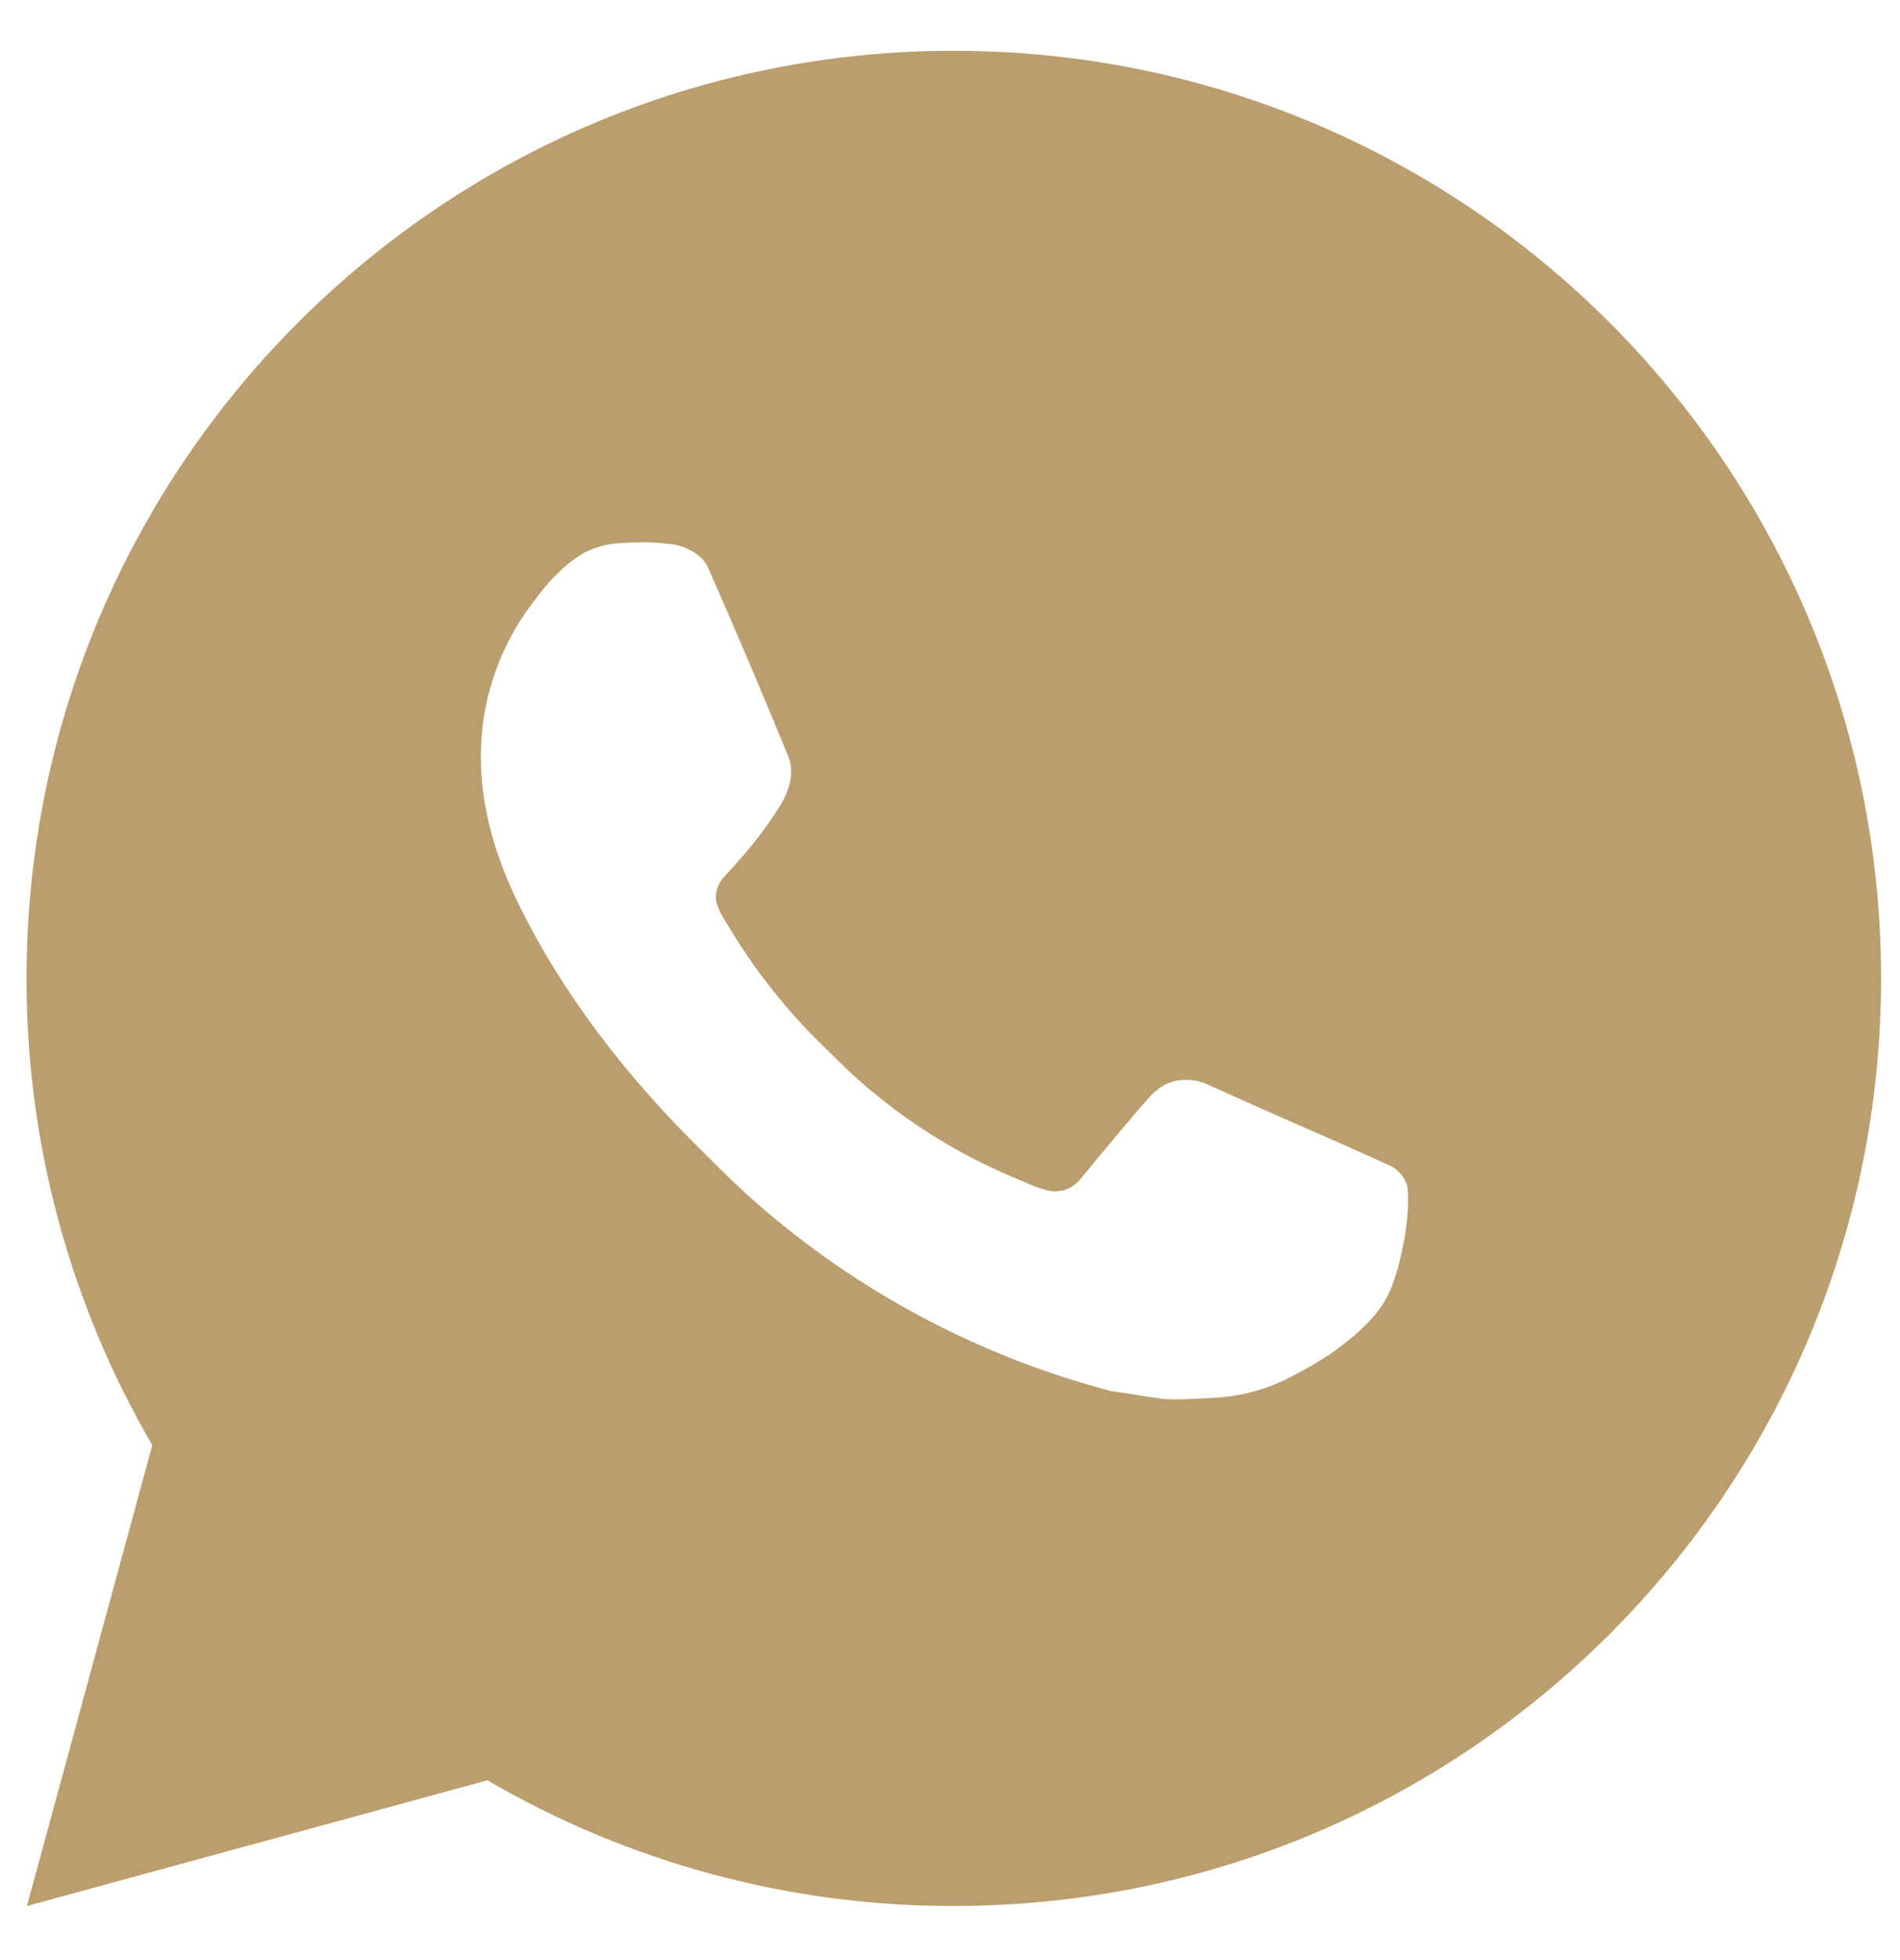 <?xml version="1.0" encoding="UTF-8"?> <svg xmlns="http://www.w3.org/2000/svg" width="32" height="33" viewBox="0 0 32 33" fill="none"><path d="M16.064 0.855C24.689 0.855 31.681 7.847 31.681 16.472C31.681 25.098 24.689 32.089 16.064 32.089C13.304 32.094 10.593 31.363 8.209 29.973L0.454 32.089L2.565 24.331C1.174 21.946 0.443 19.233 0.447 16.472C0.447 7.847 7.439 0.855 16.064 0.855ZM10.742 9.132L10.43 9.145C10.227 9.157 10.03 9.21 9.849 9.301C9.679 9.397 9.525 9.517 9.39 9.657C9.202 9.834 9.096 9.987 8.982 10.135C8.404 10.886 8.093 11.808 8.098 12.756C8.101 13.521 8.301 14.266 8.613 14.962C9.252 16.371 10.303 17.862 11.69 19.244C12.024 19.577 12.352 19.911 12.705 20.222C14.428 21.739 16.482 22.833 18.702 23.417L19.589 23.553C19.878 23.569 20.167 23.547 20.457 23.533C20.912 23.509 21.356 23.386 21.758 23.172C21.963 23.067 22.162 22.952 22.356 22.828C22.356 22.828 22.423 22.785 22.552 22.688C22.762 22.532 22.892 22.421 23.067 22.238C23.197 22.104 23.309 21.946 23.395 21.767C23.517 21.512 23.638 21.026 23.688 20.622C23.726 20.313 23.715 20.144 23.71 20.039C23.704 19.872 23.565 19.699 23.413 19.625L22.505 19.218C22.505 19.218 21.146 18.626 20.315 18.248C20.228 18.21 20.135 18.188 20.04 18.184C19.933 18.173 19.826 18.185 19.724 18.219C19.622 18.253 19.529 18.309 19.45 18.382C19.442 18.379 19.337 18.468 18.208 19.836C18.144 19.923 18.054 19.989 17.952 20.025C17.85 20.061 17.739 20.066 17.634 20.039C17.532 20.012 17.432 19.978 17.335 19.936C17.142 19.855 17.075 19.824 16.942 19.768C16.046 19.376 15.216 18.848 14.482 18.201C14.285 18.029 14.103 17.842 13.915 17.661C13.301 17.072 12.765 16.407 12.322 15.681L12.23 15.532C12.164 15.433 12.111 15.325 12.071 15.212C12.012 14.982 12.166 14.798 12.166 14.798C12.166 14.798 12.546 14.383 12.722 14.158C12.894 13.939 13.039 13.727 13.133 13.575C13.317 13.279 13.375 12.974 13.278 12.738C12.841 11.67 12.388 10.607 11.923 9.551C11.831 9.342 11.557 9.192 11.309 9.162C11.225 9.153 11.14 9.143 11.056 9.137C10.846 9.127 10.636 9.129 10.427 9.143L10.742 9.132Z" fill="#BB9E6E"></path></svg> 